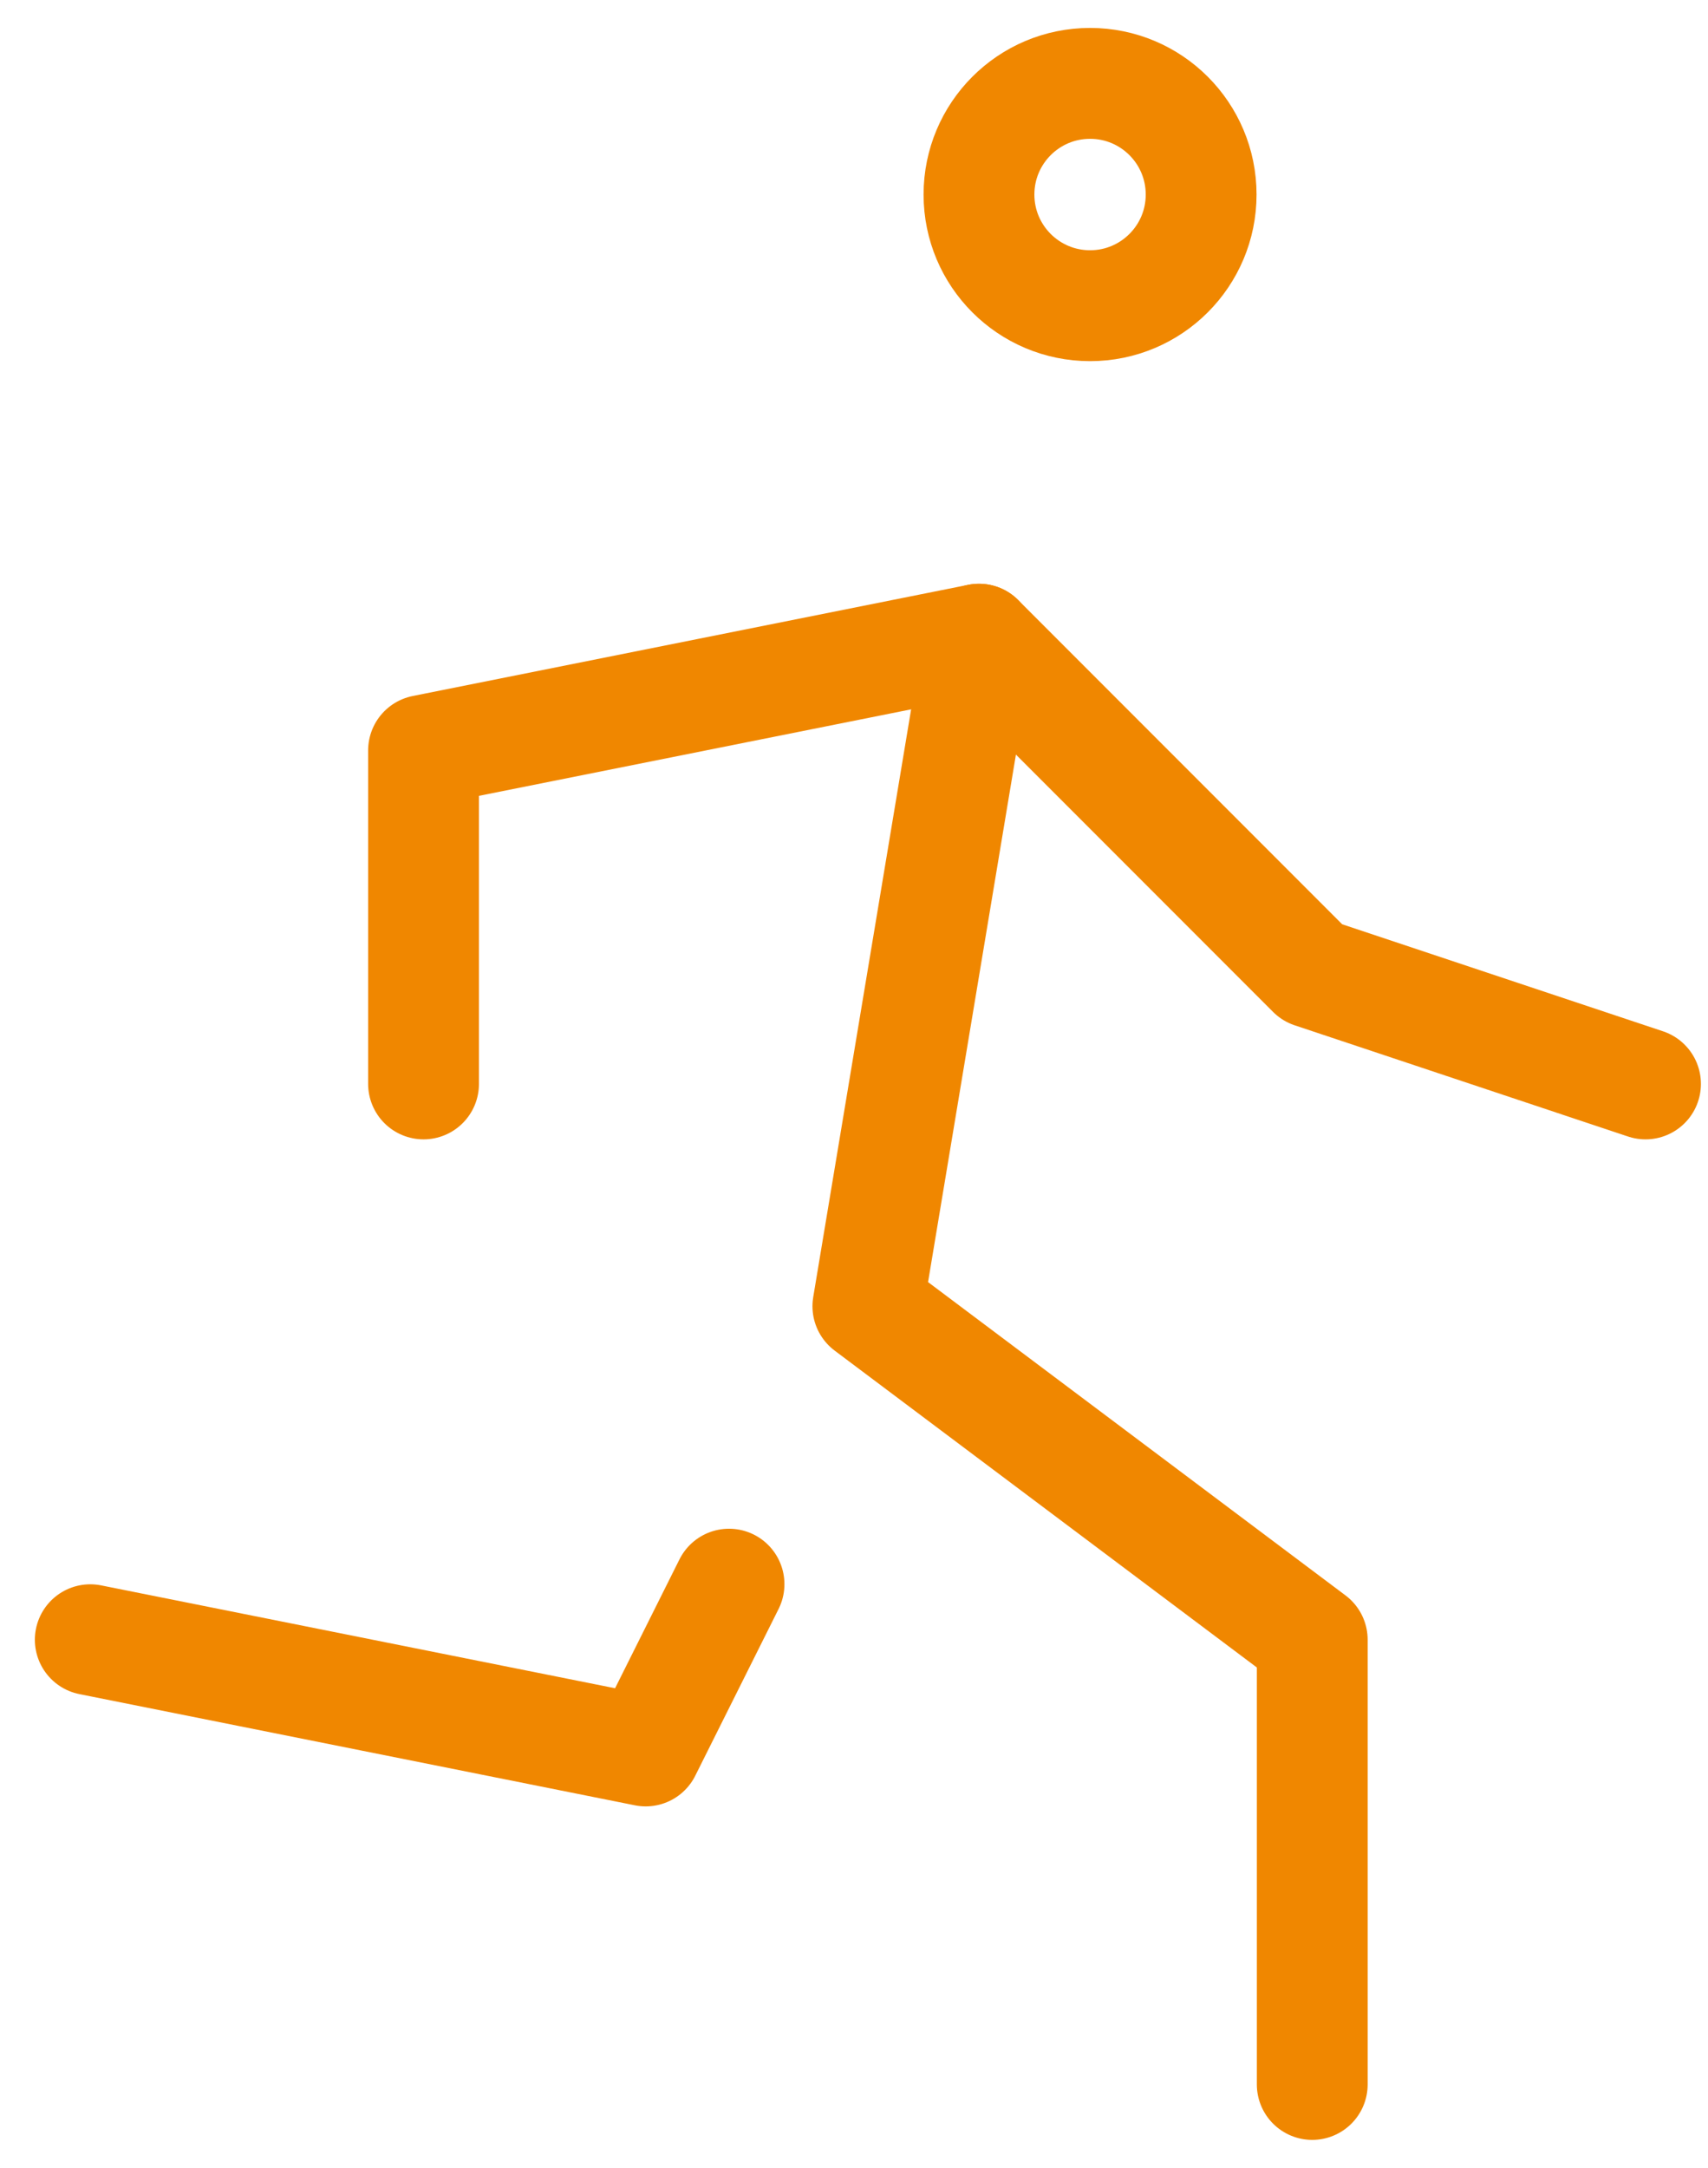<svg width="41" height="52" viewBox="0 0 41 52" fill="none" xmlns="http://www.w3.org/2000/svg">
<g id="Group">
<path id="Vector" d="M26.167 7.333C27.639 7.333 28.833 6.139 28.833 4.667C28.833 3.194 27.639 2 26.167 2C24.694 2 23.5 3.194 23.5 4.667C23.5 6.139 24.694 7.333 26.167 7.333Z" stroke="#F08700" stroke-width="2.66" stroke-linecap="round" stroke-linejoin="round"/>
<path id="Vector_2" d="M2.167 39.333L15.5 42L17.5 38M31.5 50V39.333L20.833 31.333L23.5 15.333" stroke="#F08700" stroke-width="2.66" stroke-linecap="round" stroke-linejoin="round"/>
<path id="Vector_3" d="M10.167 26V18L23.5 15.333L31.5 23.333L39.5 26" stroke="#F08700" stroke-width="2.66" stroke-linecap="round" stroke-linejoin="round"/>
</g>
</svg>
